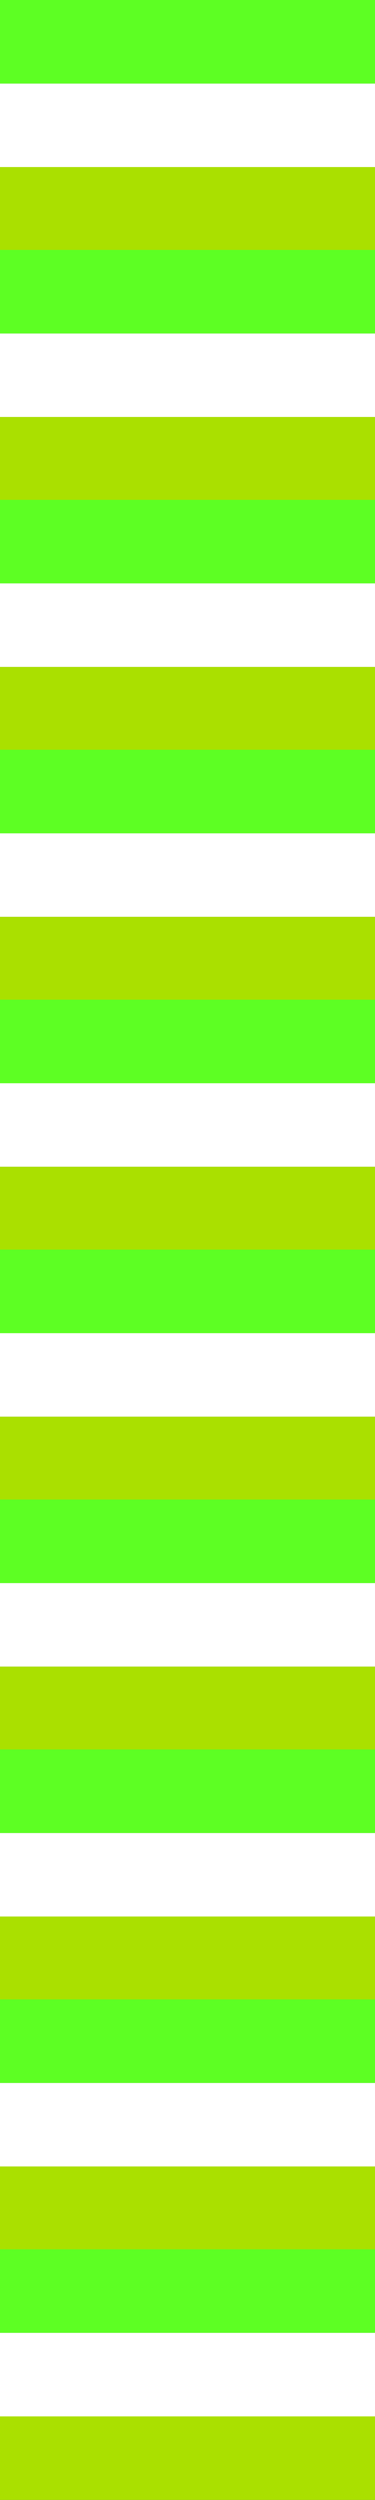 <?xml version="1.0" encoding="UTF-8"?>
<svg id="Calque_1" data-name="Calque 1" xmlns="http://www.w3.org/2000/svg" version="1.1" viewBox="0 0 282.81 1880.75">
  <rect x="0" y="0" width="282.81" height="1880.75" fill="#333333" stroke="none"/>
  <defs>
    <style>
      .cls-1 {
        fill: #aae000;
      }

      .cls-1, .cls-2, .cls-3 {
        stroke-width: 0px;
      }

      .cls-2 {
        fill: #5dff23;
      }

      .cls-3 {
        fill: #fff;
      }
    </style>
  </defs>
  <rect class="cls-3" y="62.85" width="282.81" height="62.85"/>
  <rect class="cls-3" y="250.87" width="282.81" height="62.85"/>
  <rect class="cls-3" y="626.92" width="282.81" height="62.85"/>
  <rect class="cls-3" y="814.94" width="282.81" height="62.85"/>
  <rect class="cls-3" y="1002.96" width="282.81" height="62.85"/>
  <rect class="cls-3" y="1190.98" width="282.81" height="62.85"/>
  <rect class="cls-3" y="1379.01" width="282.81" height="62.85"/>
  <rect class="cls-3" y="1567.03" width="282.81" height="62.85"/>
  <g>
    <rect class="cls-1" y="501.74" width="282.81" height="62.85"/>
    <g>
      <rect class="cls-1" y="125.69" width="282.81" height="62.85"/>
      <rect class="cls-1" y="313.71" width="282.81" height="62.85"/>
      <rect class="cls-1" y="689.76" width="282.81" height="62.85"/>
      <rect class="cls-1" y="877.78" width="282.81" height="62.85"/>
      <rect class="cls-1" y="1065.81" width="282.81" height="62.85"/>
      <rect class="cls-1" y="1253.83" width="282.81" height="62.85"/>
      <rect class="cls-1" y="1441.85" width="282.81" height="62.85"/>
      <rect class="cls-1" y="1629.88" width="282.81" height="62.85"/>
      <rect class="cls-1" y="1817.9" width="282.81" height="62.85"/>
    </g>
  </g>
  <g>
    <rect class="cls-2" width="282.81" height="62.85"/>
    <rect class="cls-2" y="188.02" width="282.81" height="62.85"/>
    <rect class="cls-2" y="376.05" width="282.81" height="62.85"/>
    <rect class="cls-2" y="564.07" width="282.81" height="62.85"/>
    <rect class="cls-2" y="752.09" width="282.81" height="62.85"/>
    <rect class="cls-2" y="940.12" width="282.81" height="62.85"/>
    <rect class="cls-2" y="1128.14" width="282.81" height="62.85"/>
    <rect class="cls-2" y="1316.16" width="282.81" height="62.85"/>
    <rect class="cls-2" y="1504.19" width="282.81" height="62.85"/>
    <rect class="cls-2" y="1692.21" width="282.81" height="62.85"/>
  </g>
  <rect class="cls-3" y="1755.05" width="282.81" height="62.85"/>
  <rect class="cls-3" y="438.89" width="282.81" height="62.85"/>
</svg>